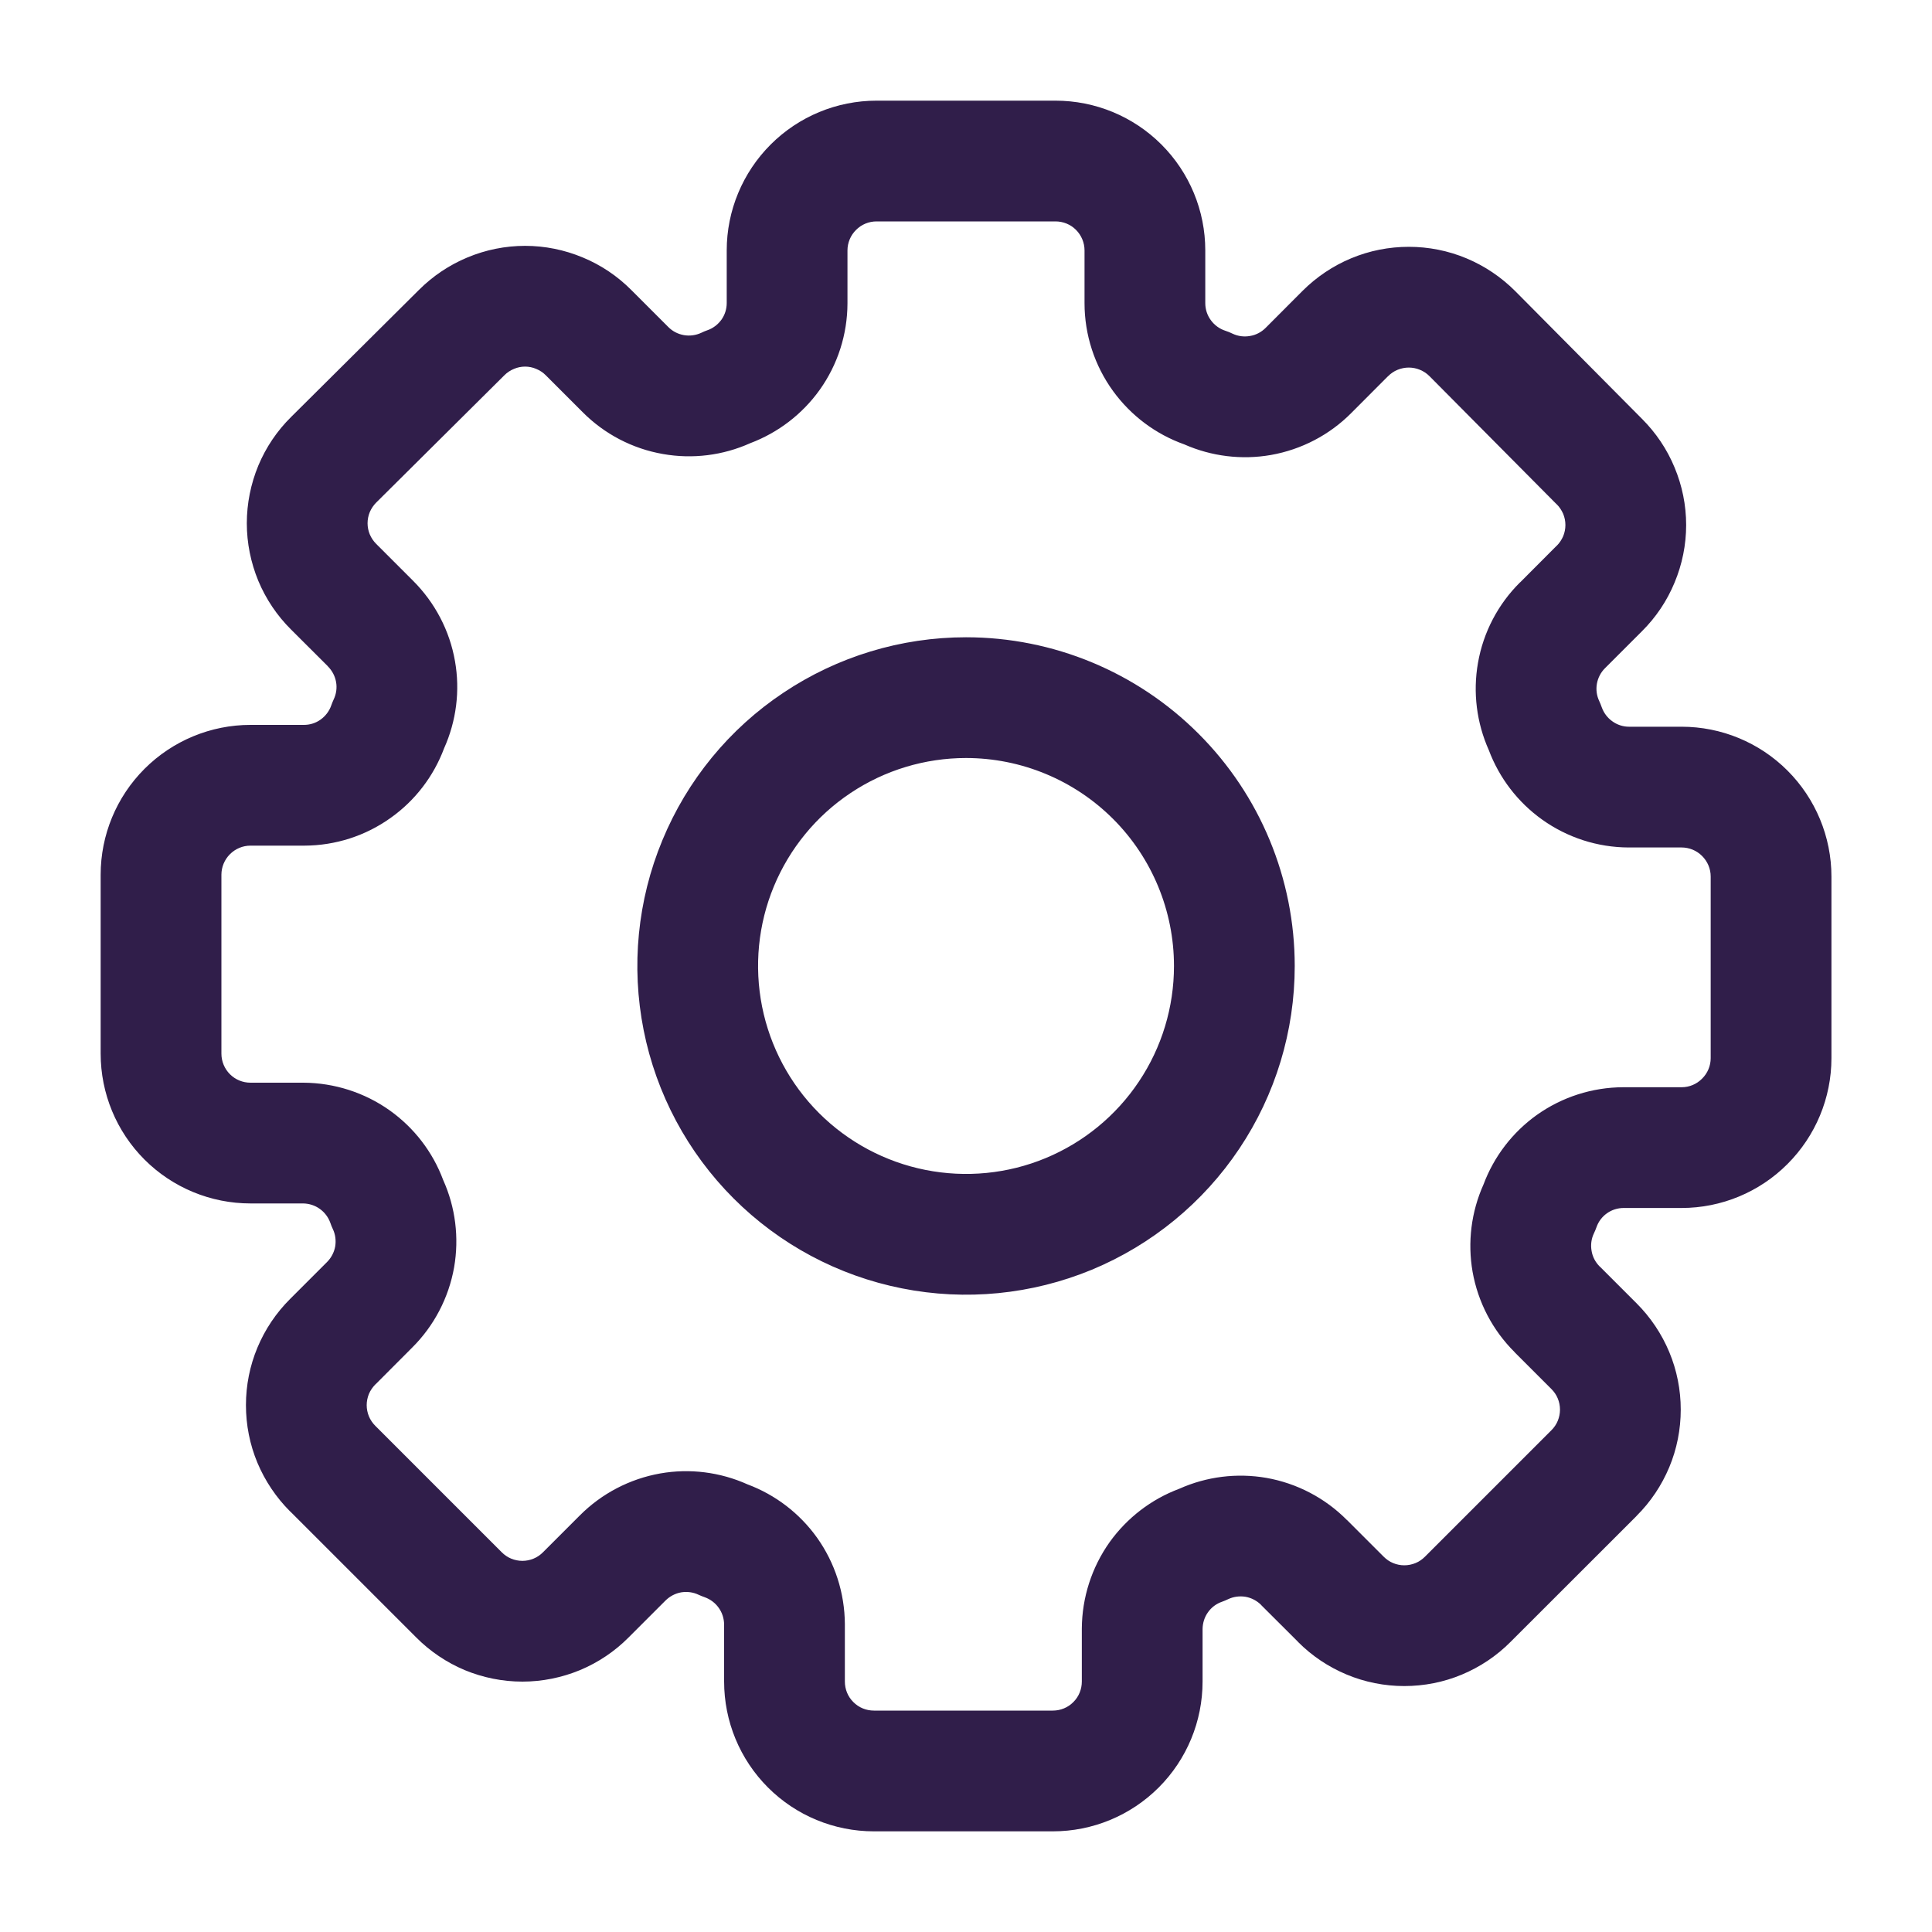 <?xml version="1.0" encoding="UTF-8"?> <svg xmlns="http://www.w3.org/2000/svg" width="20" height="20" viewBox="0 0 20 20" fill="none"><path fill-rule="evenodd" clip-rule="evenodd" d="M7.978 1.496C8.269 1.205 8.663 1.042 9.074 1.042H10.926C11.338 1.042 11.732 1.205 12.023 1.496C12.314 1.787 12.477 2.181 12.477 2.592V3.138C12.477 3.202 12.497 3.264 12.535 3.315C12.572 3.366 12.624 3.404 12.685 3.424C12.71 3.432 12.735 3.442 12.759 3.454C12.816 3.481 12.879 3.489 12.94 3.478C13.002 3.468 13.058 3.438 13.102 3.394L13.105 3.391L13.482 3.013C13.483 3.013 13.483 3.013 13.483 3.012C13.627 2.868 13.799 2.752 13.987 2.674C14.176 2.595 14.379 2.555 14.584 2.555C14.788 2.555 14.991 2.595 15.18 2.674C15.369 2.753 15.54 2.868 15.685 3.013C15.684 3.013 15.685 3.013 15.685 3.013L16.996 4.334C16.997 4.335 16.997 4.335 16.998 4.336C17.142 4.48 17.257 4.65 17.335 4.839C17.414 5.028 17.455 5.23 17.455 5.435C17.455 5.64 17.414 5.842 17.335 6.031C17.257 6.22 17.142 6.391 16.997 6.535C16.997 6.535 16.996 6.536 16.996 6.536L16.618 6.914L16.616 6.916C16.571 6.96 16.542 7.017 16.531 7.078C16.52 7.14 16.529 7.203 16.556 7.259C16.565 7.28 16.574 7.3 16.581 7.321C16.602 7.38 16.64 7.431 16.691 7.467C16.741 7.503 16.801 7.523 16.863 7.523H17.408C17.819 7.523 18.213 7.686 18.504 7.977C18.795 8.268 18.959 8.663 18.959 9.074V10.954C18.959 11.365 18.795 11.759 18.504 12.05C18.214 12.341 17.819 12.505 17.408 12.505H16.808C16.746 12.505 16.685 12.524 16.635 12.56C16.584 12.596 16.546 12.647 16.526 12.706C16.518 12.727 16.51 12.748 16.5 12.768C16.473 12.824 16.465 12.888 16.476 12.949C16.486 13.011 16.516 13.067 16.56 13.111L16.563 13.113L16.941 13.491C16.941 13.492 16.941 13.492 16.942 13.492C17.086 13.636 17.201 13.807 17.28 13.996C17.359 14.185 17.399 14.388 17.399 14.592C17.399 14.797 17.359 15 17.28 15.189C17.201 15.377 17.087 15.548 16.942 15.692C16.941 15.693 16.941 15.693 16.941 15.694L15.639 16.995C15.638 16.996 15.638 16.996 15.637 16.997C15.493 17.142 15.322 17.256 15.134 17.335C14.945 17.414 14.742 17.454 14.537 17.454C14.333 17.454 14.13 17.414 13.941 17.335C13.752 17.256 13.581 17.142 13.437 16.997C13.437 16.996 13.437 16.996 13.436 16.995L13.058 16.618L13.056 16.615C13.012 16.571 12.956 16.541 12.894 16.53C12.833 16.52 12.769 16.528 12.713 16.555C12.693 16.565 12.672 16.573 12.651 16.581C12.592 16.601 12.541 16.639 12.505 16.69C12.469 16.74 12.45 16.801 12.449 16.863V17.407C12.449 17.819 12.286 18.213 11.995 18.504C11.704 18.795 11.31 18.958 10.899 18.958H9.047C8.635 18.958 8.241 18.795 7.95 18.504C7.659 18.213 7.496 17.819 7.496 17.407V16.816C7.495 16.754 7.476 16.694 7.44 16.644C7.404 16.593 7.353 16.555 7.294 16.534C7.273 16.527 7.252 16.518 7.232 16.509C7.176 16.482 7.112 16.474 7.051 16.484C6.99 16.495 6.933 16.525 6.889 16.569L6.887 16.571L6.509 16.949C6.509 16.95 6.508 16.95 6.508 16.95C6.364 17.095 6.193 17.21 6.004 17.289C5.815 17.367 5.612 17.408 5.408 17.408C5.203 17.408 5 17.367 4.811 17.289C4.623 17.21 4.452 17.095 4.308 16.95C4.307 16.95 4.307 16.95 4.307 16.949L3.005 15.647C3.004 15.647 3.004 15.646 3.003 15.646C2.859 15.502 2.744 15.331 2.665 15.143C2.586 14.954 2.546 14.751 2.546 14.546C2.546 14.341 2.586 14.139 2.665 13.95C2.744 13.761 2.859 13.59 3.004 13.446C3.004 13.446 3.004 13.445 3.005 13.445L3.385 13.065C3.429 13.021 3.459 12.964 3.47 12.903C3.48 12.841 3.472 12.778 3.445 12.722C3.435 12.701 3.427 12.681 3.42 12.66C3.399 12.601 3.361 12.55 3.31 12.514C3.26 12.478 3.2 12.459 3.138 12.458H2.593C2.182 12.458 1.787 12.295 1.496 12.004C1.205 11.713 1.042 11.319 1.042 10.907V9.055C1.042 8.644 1.205 8.25 1.496 7.959C1.787 7.668 2.182 7.504 2.593 7.504H3.147C3.209 7.504 3.269 7.485 3.319 7.449C3.37 7.412 3.408 7.362 3.429 7.303C3.436 7.282 3.445 7.261 3.454 7.241C3.481 7.185 3.49 7.121 3.479 7.06C3.468 6.998 3.438 6.942 3.394 6.898L3.392 6.895L3.014 6.518C3.014 6.517 3.013 6.517 3.013 6.517C2.868 6.373 2.753 6.202 2.674 6.013C2.596 5.824 2.555 5.621 2.555 5.417C2.555 5.212 2.596 5.009 2.674 4.82C2.753 4.631 2.868 4.46 3.014 4.316L4.336 3.002C4.48 2.858 4.651 2.743 4.839 2.665C5.028 2.586 5.231 2.545 5.436 2.545C5.64 2.545 5.843 2.586 6.032 2.665C6.221 2.743 6.392 2.858 6.536 3.003C6.536 3.003 6.536 3.004 6.537 3.004L6.917 3.384C6.961 3.429 7.017 3.458 7.079 3.469C7.14 3.48 7.204 3.471 7.26 3.445C7.28 3.435 7.301 3.426 7.322 3.419C7.381 3.399 7.431 3.36 7.468 3.31C7.504 3.259 7.523 3.199 7.523 3.137V2.592C7.523 2.181 7.687 1.787 7.978 1.496ZM9.074 2.292C8.995 2.292 8.918 2.323 8.862 2.38C8.805 2.436 8.773 2.513 8.773 2.592V3.139L8.773 3.141C8.772 3.462 8.672 3.774 8.486 4.035C8.306 4.287 8.055 4.479 7.766 4.588C7.483 4.715 7.169 4.754 6.863 4.7C6.547 4.645 6.256 4.493 6.03 4.265L5.649 3.884C5.621 3.856 5.588 3.834 5.551 3.819C5.515 3.803 5.475 3.795 5.436 3.795C5.396 3.795 5.356 3.803 5.32 3.819C5.283 3.834 5.25 3.856 5.222 3.884L5.218 3.888L3.894 5.203C3.866 5.231 3.844 5.264 3.828 5.301C3.813 5.337 3.805 5.377 3.805 5.417C3.805 5.456 3.813 5.496 3.828 5.532C3.844 5.569 3.866 5.602 3.894 5.63L3.896 5.632L4.275 6.011C4.502 6.237 4.655 6.528 4.71 6.844C4.764 7.15 4.724 7.464 4.597 7.747C4.489 8.036 4.297 8.287 4.045 8.466C3.784 8.653 3.472 8.753 3.151 8.754L3.148 8.754H2.593C2.513 8.754 2.437 8.786 2.38 8.843C2.324 8.899 2.292 8.976 2.292 9.055V10.907C2.292 10.987 2.324 11.064 2.38 11.12C2.437 11.177 2.513 11.208 2.593 11.208H3.142C3.462 11.21 3.775 11.31 4.036 11.496C4.288 11.676 4.48 11.926 4.588 12.216C4.715 12.498 4.754 12.813 4.701 13.119C4.645 13.435 4.493 13.726 4.265 13.952C4.265 13.953 4.264 13.953 4.264 13.953L3.887 14.331L3.885 14.332C3.857 14.361 3.834 14.394 3.819 14.43C3.804 14.467 3.796 14.506 3.796 14.546C3.796 14.586 3.804 14.625 3.819 14.662C3.834 14.698 3.857 14.732 3.885 14.76L3.887 14.762L5.194 16.069C5.222 16.097 5.255 16.12 5.292 16.135C5.329 16.15 5.368 16.158 5.408 16.158C5.447 16.158 5.487 16.15 5.523 16.135C5.56 16.12 5.593 16.097 5.621 16.069L5.623 16.067L6 15.69C6.001 15.69 6.001 15.689 6.002 15.688C6.228 15.461 6.519 15.309 6.835 15.253C7.141 15.199 7.455 15.239 7.738 15.366C8.027 15.474 8.278 15.666 8.458 15.918C8.644 16.179 8.744 16.492 8.746 16.812L8.746 16.815L8.746 17.407C8.746 17.487 8.777 17.564 8.834 17.62C8.89 17.677 8.967 17.708 9.047 17.708H10.899C10.978 17.708 11.055 17.677 11.111 17.62C11.168 17.564 11.199 17.487 11.199 17.407V16.861L11.199 16.858C11.201 16.538 11.301 16.226 11.487 15.964C11.667 15.713 11.918 15.52 12.207 15.412C12.49 15.285 12.804 15.246 13.11 15.299C13.426 15.355 13.717 15.507 13.943 15.735C13.944 15.735 13.944 15.736 13.945 15.736L14.324 16.115C14.352 16.143 14.385 16.166 14.422 16.181C14.458 16.196 14.498 16.204 14.537 16.204C14.577 16.204 14.616 16.196 14.653 16.181C14.69 16.166 14.723 16.143 14.751 16.115L14.753 16.113L16.058 14.808L16.06 14.806C16.088 14.778 16.111 14.745 16.126 14.708C16.141 14.671 16.149 14.632 16.149 14.592C16.149 14.553 16.141 14.513 16.126 14.477C16.111 14.44 16.088 14.407 16.06 14.379L16.058 14.377L15.681 14C15.681 13.999 15.68 13.999 15.68 13.998C15.452 13.772 15.3 13.481 15.244 13.165C15.191 12.859 15.23 12.545 15.357 12.262C15.465 11.973 15.657 11.722 15.909 11.542C16.171 11.356 16.483 11.256 16.803 11.255L16.806 11.255L17.408 11.255C17.488 11.255 17.564 11.223 17.62 11.166C17.677 11.11 17.709 11.033 17.709 10.954V9.074C17.709 8.994 17.677 8.918 17.62 8.861C17.564 8.805 17.488 8.773 17.408 8.773H16.861L16.859 8.773C16.538 8.772 16.226 8.671 15.965 8.485C15.713 8.305 15.521 8.055 15.412 7.765C15.286 7.483 15.246 7.168 15.3 6.862C15.355 6.546 15.507 6.255 15.735 6.029C15.736 6.029 15.736 6.028 15.737 6.028L16.114 5.65L16.116 5.649C16.144 5.621 16.166 5.587 16.182 5.551C16.197 5.514 16.205 5.475 16.205 5.435C16.205 5.395 16.197 5.356 16.182 5.319C16.166 5.283 16.144 5.249 16.116 5.221L16.112 5.218L14.798 3.894C14.77 3.866 14.736 3.843 14.699 3.828C14.663 3.813 14.623 3.805 14.584 3.805C14.544 3.805 14.505 3.813 14.468 3.828C14.431 3.843 14.398 3.865 14.37 3.894L14.368 3.895L13.991 4.273C13.991 4.273 13.99 4.274 13.99 4.274C13.764 4.502 13.473 4.654 13.156 4.71C12.853 4.763 12.54 4.724 12.259 4.6C11.964 4.495 11.708 4.303 11.523 4.049C11.331 3.785 11.227 3.466 11.227 3.139V2.592C11.227 2.513 11.195 2.436 11.139 2.38C11.083 2.323 11.006 2.292 10.926 2.292H9.074ZM10 7.847C9.575 7.847 9.158 7.973 8.804 8.21C8.45 8.446 8.174 8.783 8.011 9.176C7.848 9.569 7.806 10.002 7.889 10.42C7.972 10.837 8.177 11.221 8.478 11.522C8.779 11.823 9.163 12.028 9.58 12.111C9.998 12.194 10.431 12.152 10.824 11.989C11.217 11.826 11.554 11.55 11.79 11.196C12.027 10.842 12.153 10.426 12.153 10C12.153 9.429 11.926 8.881 11.523 8.478C11.119 8.074 10.571 7.847 10 7.847ZM8.11 7.171C8.669 6.797 9.327 6.597 10 6.597C10.903 6.597 11.768 6.956 12.406 7.594C13.045 8.232 13.403 9.097 13.403 10C13.403 10.673 13.204 11.331 12.83 11.89C12.456 12.45 11.924 12.886 11.303 13.144C10.681 13.401 9.997 13.469 9.336 13.337C8.676 13.206 8.07 12.882 7.594 12.406C7.118 11.93 6.794 11.324 6.663 10.664C6.532 10.004 6.599 9.319 6.857 8.698C7.114 8.076 7.55 7.544 8.11 7.171Z" fill="#301E4A"></path></svg> 
